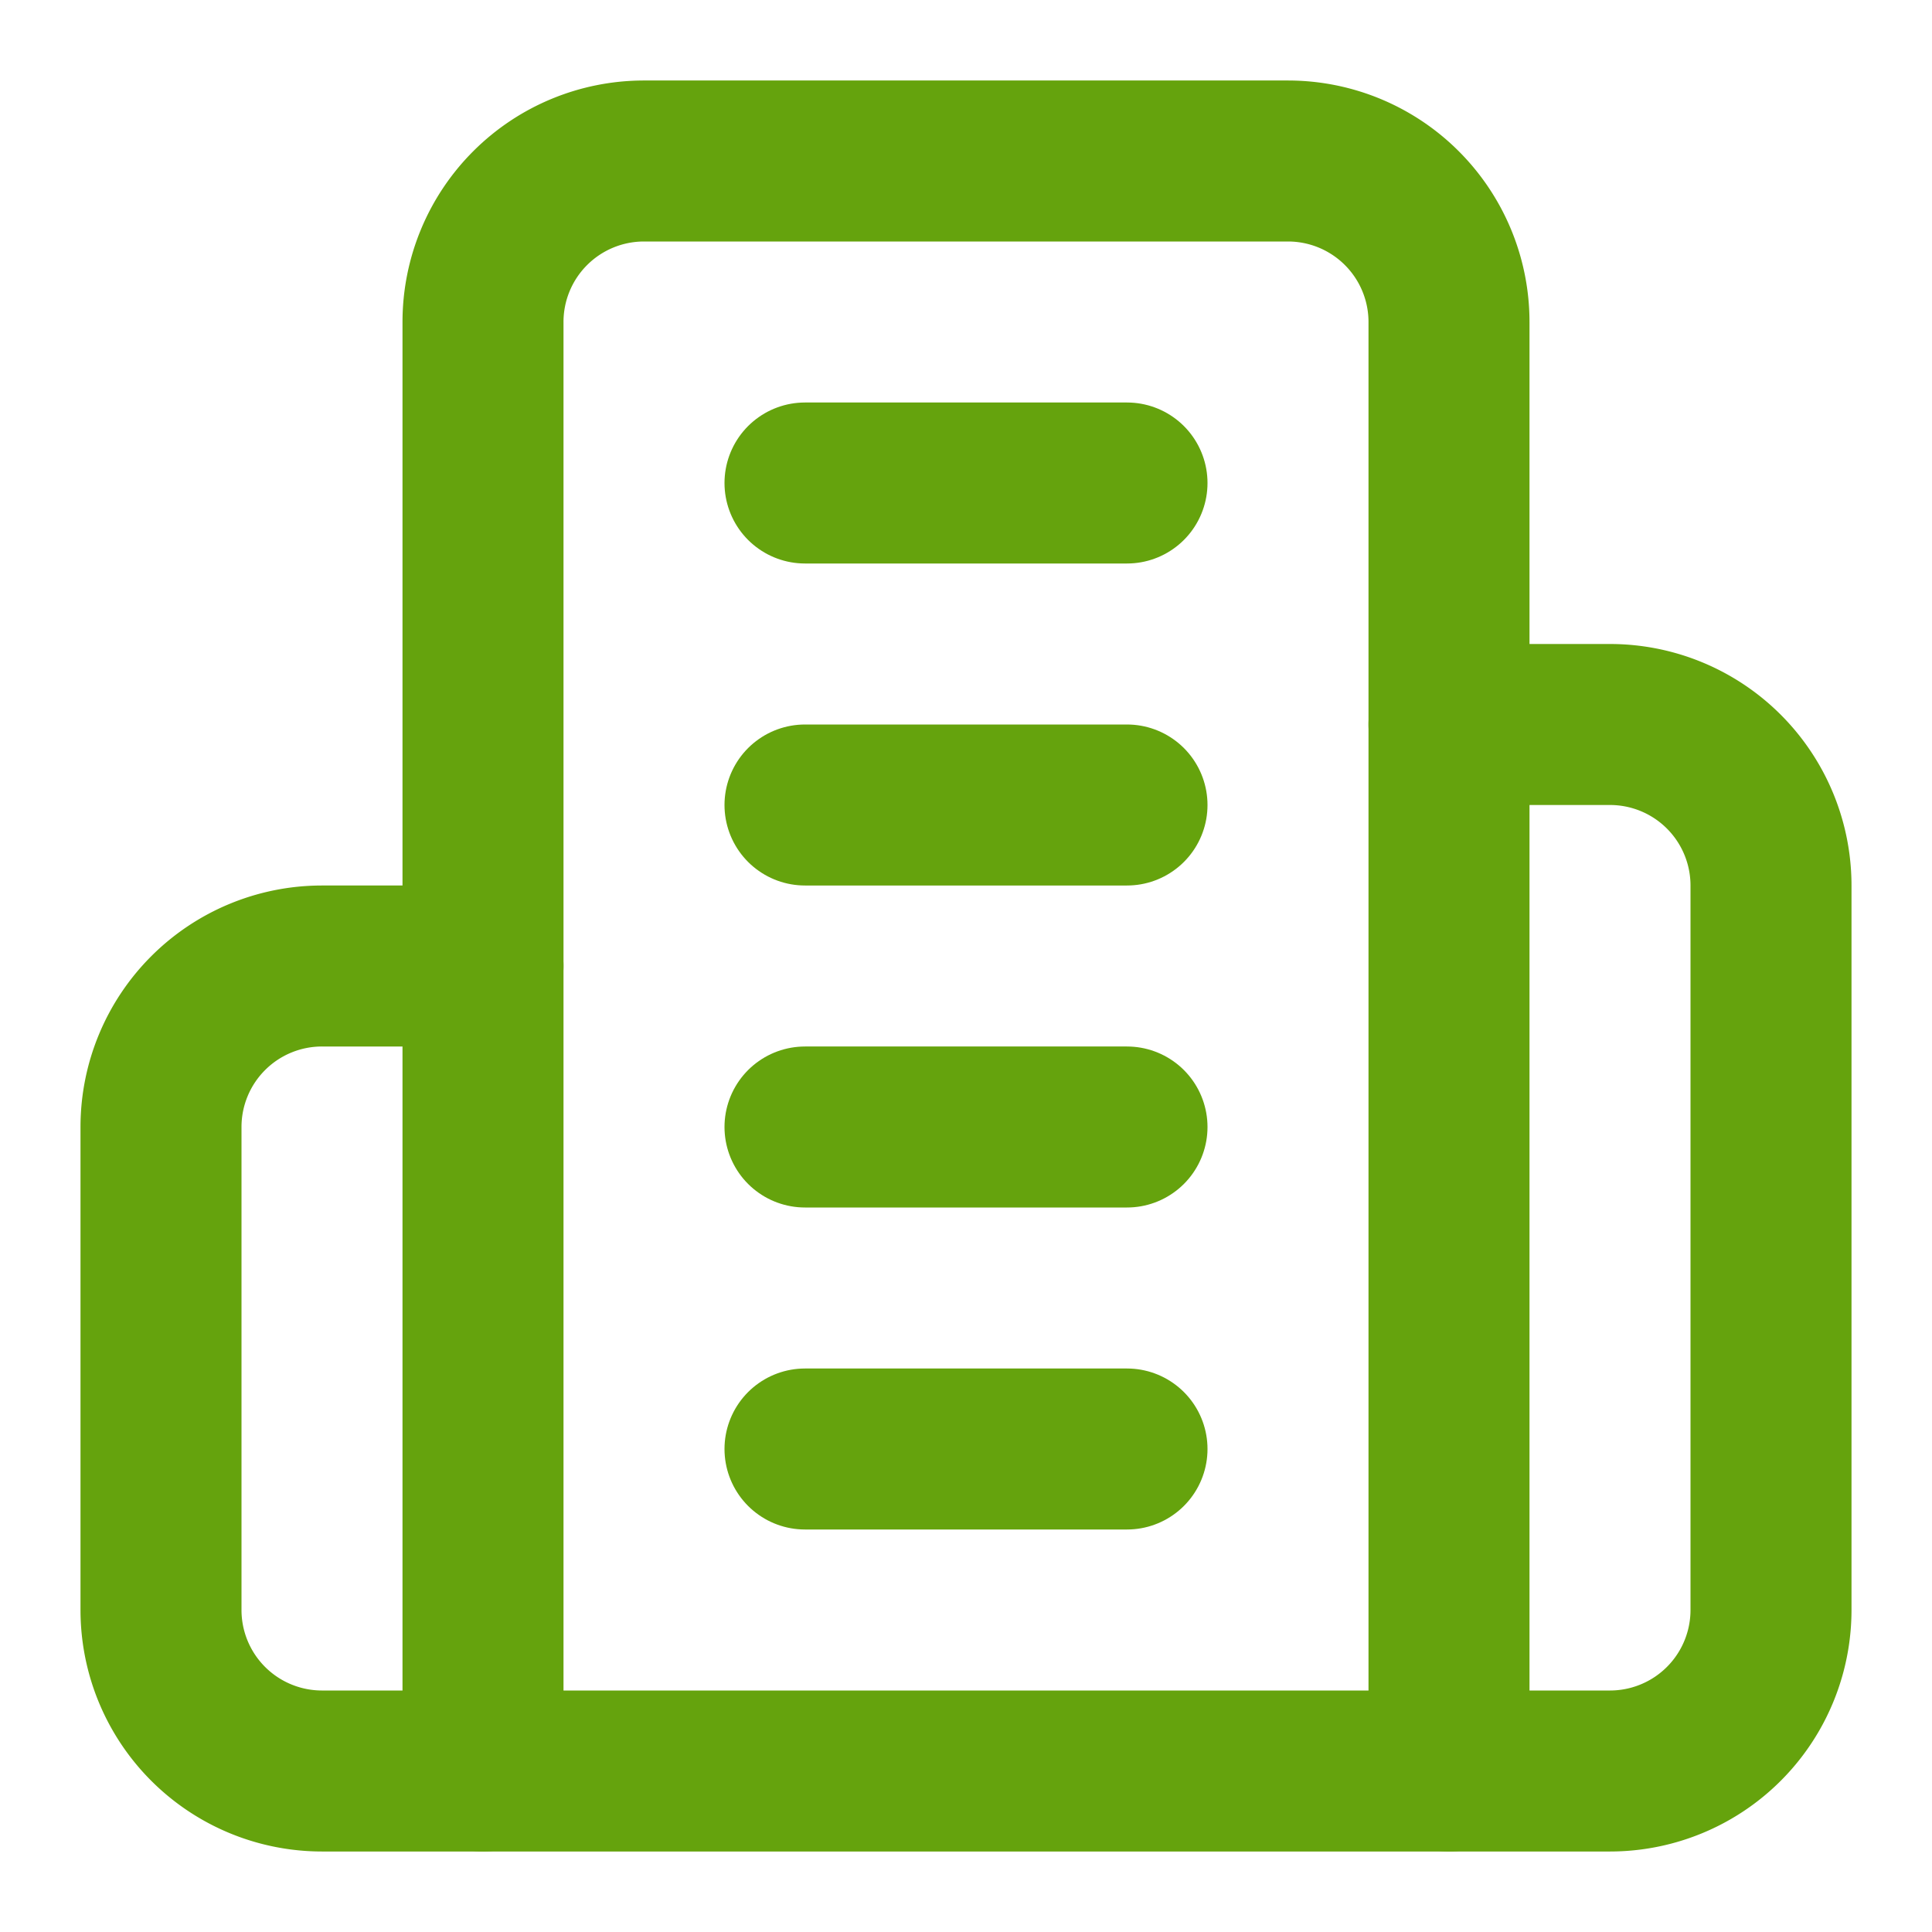 <svg class="lucide lucide-building2 h-6 w-6 text-lime-600" stroke-linejoin="round" stroke-linecap="round" stroke-width="2" stroke="#65a30d" fill="none" viewBox="0 0 24 24" height="24" width="24" xmlns="http://www.w3.org/2000/svg"><path d="M6 22V4a2 2 0 0 1 2-2h8a2 2 0 0 1 2 2v18Z"></path><path d="M6 12H4a2 2 0 0 0-2 2v6a2 2 0 0 0 2 2h2"></path><path d="M18 9h2a2 2 0 0 1 2 2v9a2 2 0 0 1-2 2h-2"></path><path d="M10 6h4"></path><path d="M10 10h4"></path><path d="M10 14h4"></path><path d="M10 18h4"></path></svg>